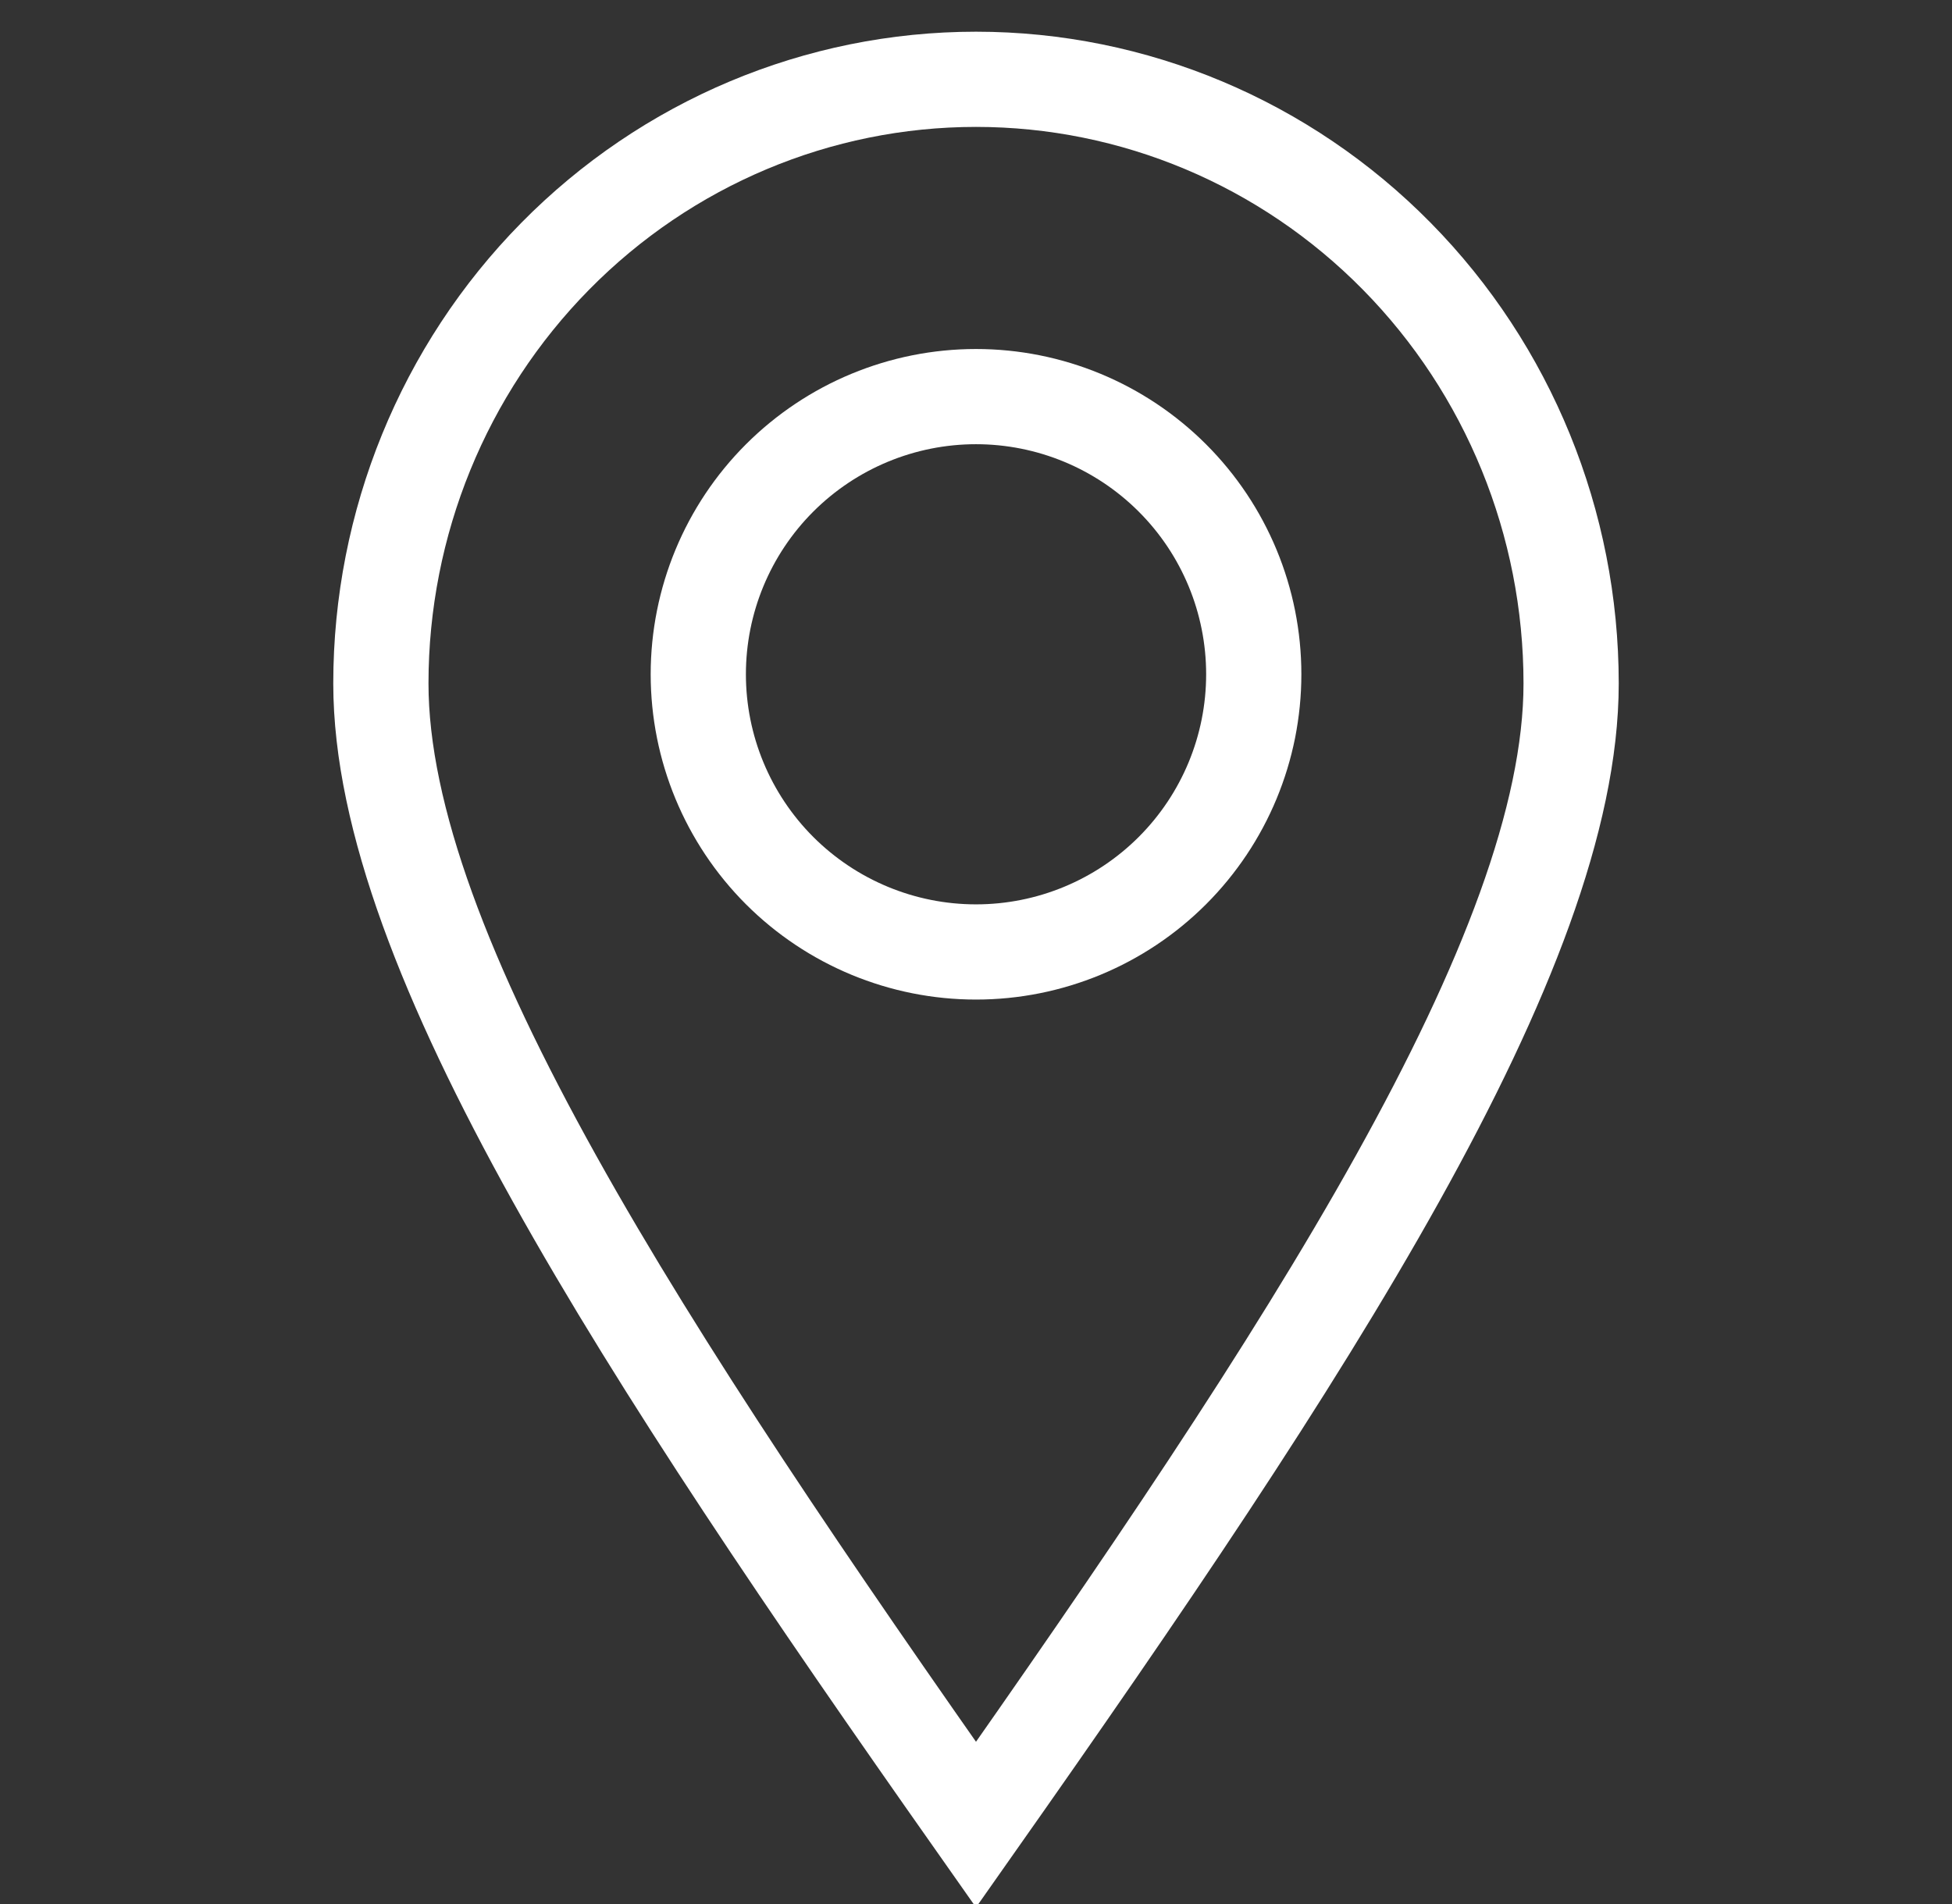 <svg xmlns="http://www.w3.org/2000/svg" fill="none" viewBox="0 0 41 40" height="40" width="41">
<rect x="0" y="0" width="41" height="40" fill="#333333" stroke="none"/>
<g clip-path="url(#clip0_310_1617)">
<path stroke-width="2" stroke="white" d="M20.5 38.333C27.444 28.461 33 19.999 33 14.358C33 10.992 31.683 7.764 29.339 5.384C26.995 3.003 23.815 1.666 20.5 1.666C17.185 1.666 14.005 3.003 11.661 5.384C9.317 7.764 8 10.992 8 14.358C8 19.999 13.556 28.461 20.5 38.333Z"></path>
<path stroke-width="2" stroke="white" d="M26.334 14.165C26.334 15.713 25.719 17.196 24.625 18.29C23.531 19.384 22.047 19.999 20.5 19.999C18.953 19.999 17.47 19.384 16.375 18.29C15.282 17.196 14.667 15.713 14.667 14.165C14.667 12.618 15.282 11.134 16.375 10.041C17.47 8.947 18.953 8.332 20.5 8.332C22.047 8.332 23.531 8.947 24.625 10.041C25.719 11.134 26.334 12.618 26.334 14.165Z"></path>
</g>
<defs>
<clipPath id="clip0_310_1617">
<rect transform="translate(0.5)" fill="white" height="40" width="40"></rect>
</clipPath>
</defs>
</svg>
